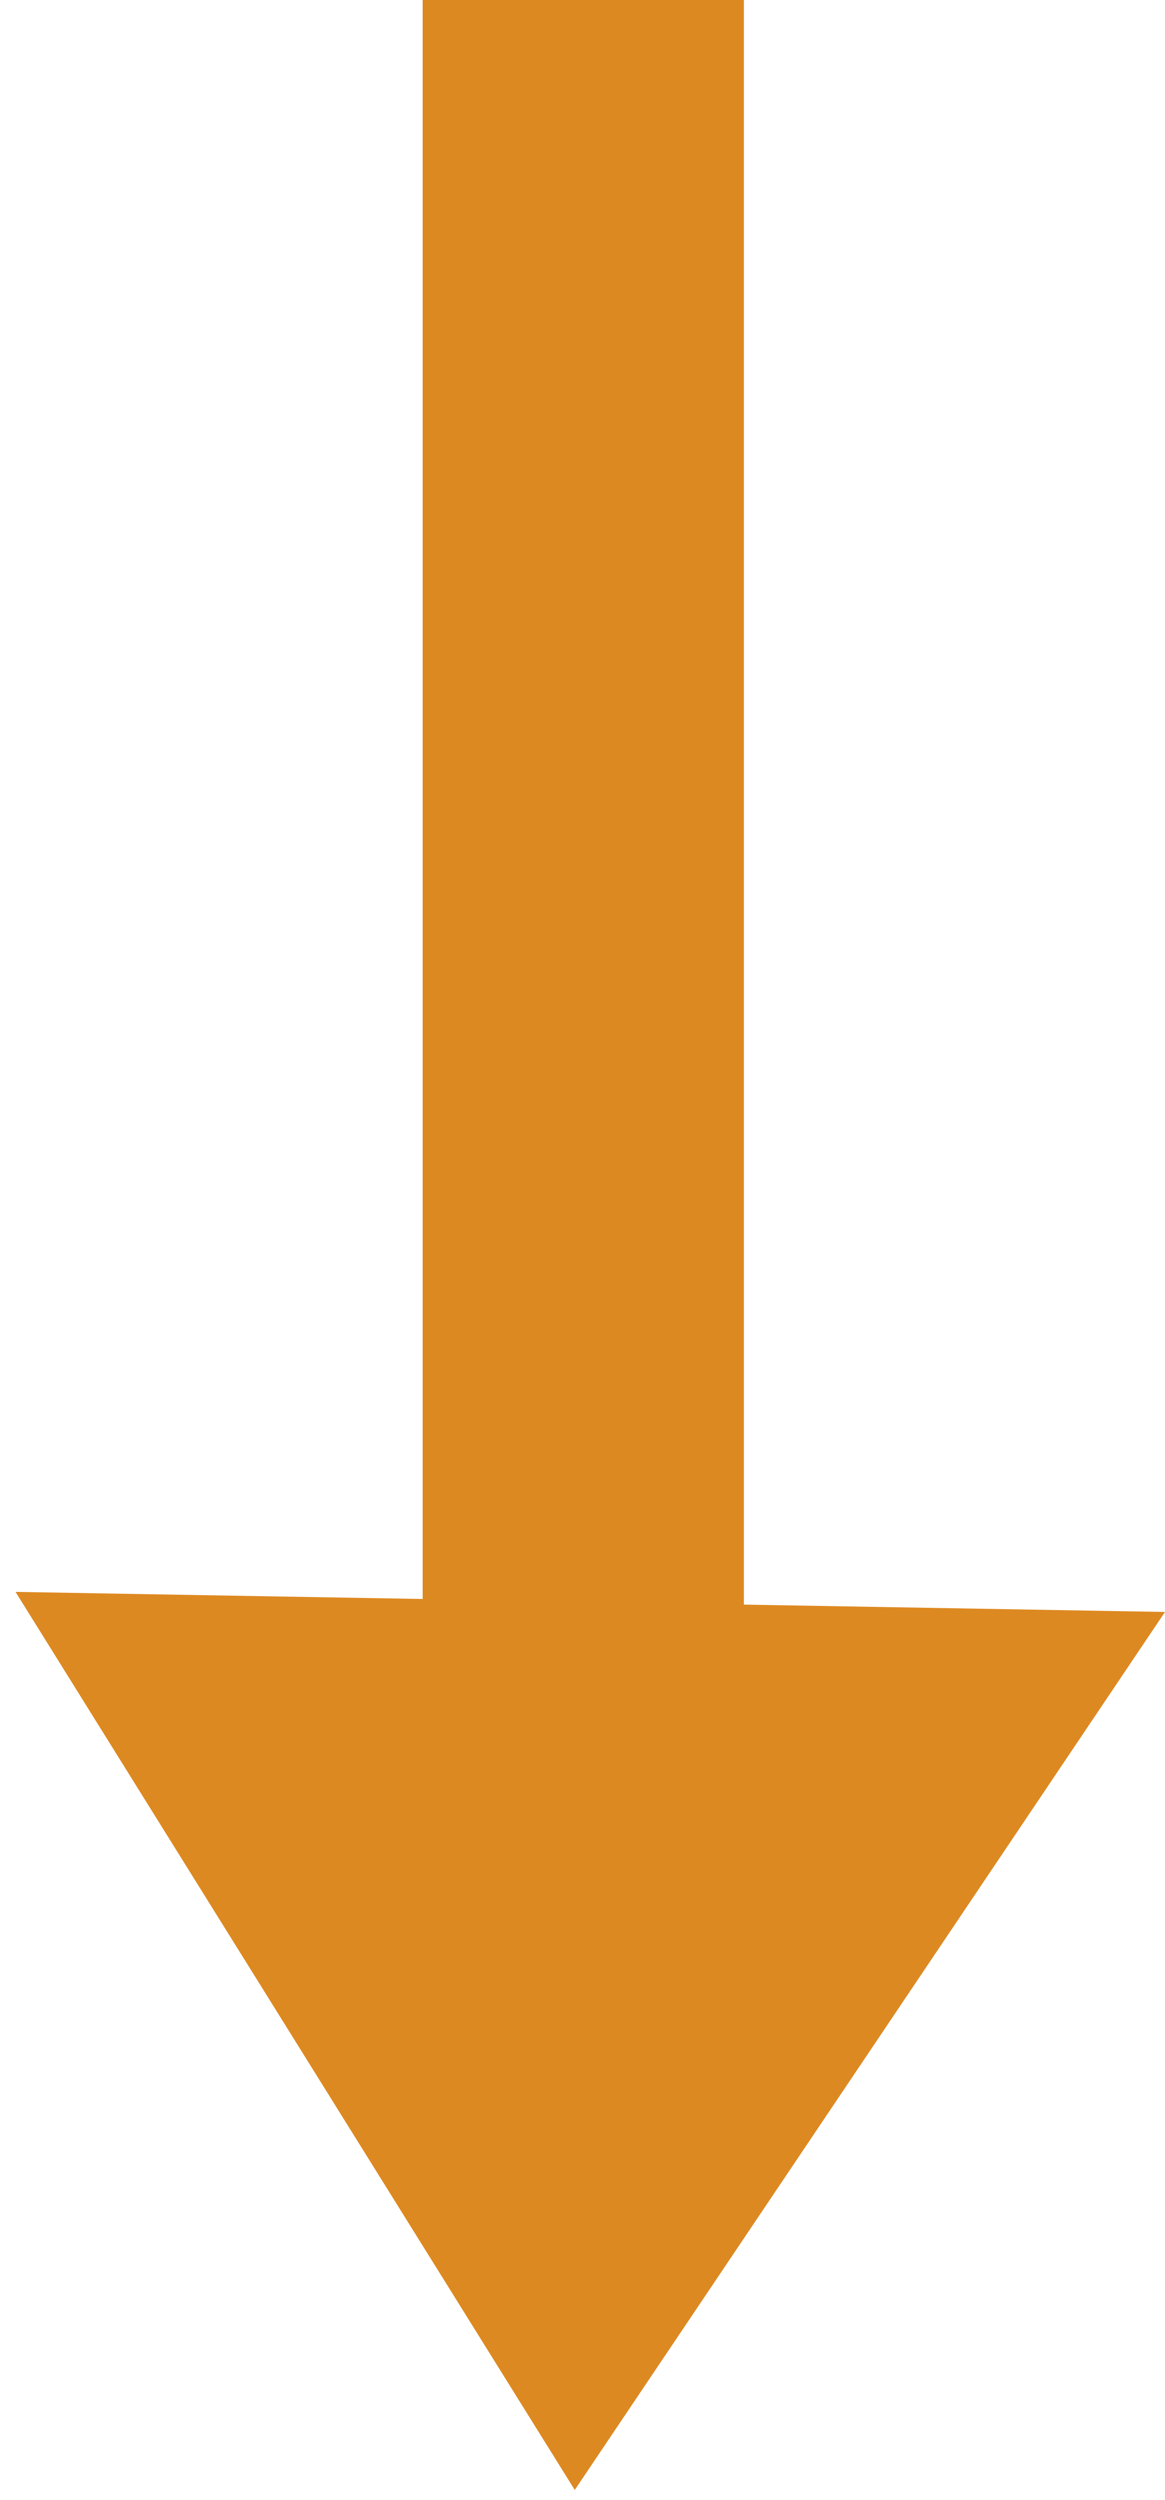 <svg xmlns="http://www.w3.org/2000/svg" width="68.906" height="147.816" viewBox="0 0 68.906 147.816">
  <g id="グループ_1076" data-name="グループ 1076" transform="translate(2974 -821.281) rotate(90)">
    <path id="多角形_15" data-name="多角形 15" d="M34,0,68,52.515H0Z" transform="translate(969.098 2906.01) rotate(91)" fill="#dd8921"/>
    <path id="パス_156" data-name="パス 156" d="M22192.5,2977.8h126.637" transform="translate(-21371.219 -38.299)" fill="none" stroke="#dd8921" stroke-width="19"/>
  </g>
</svg>
